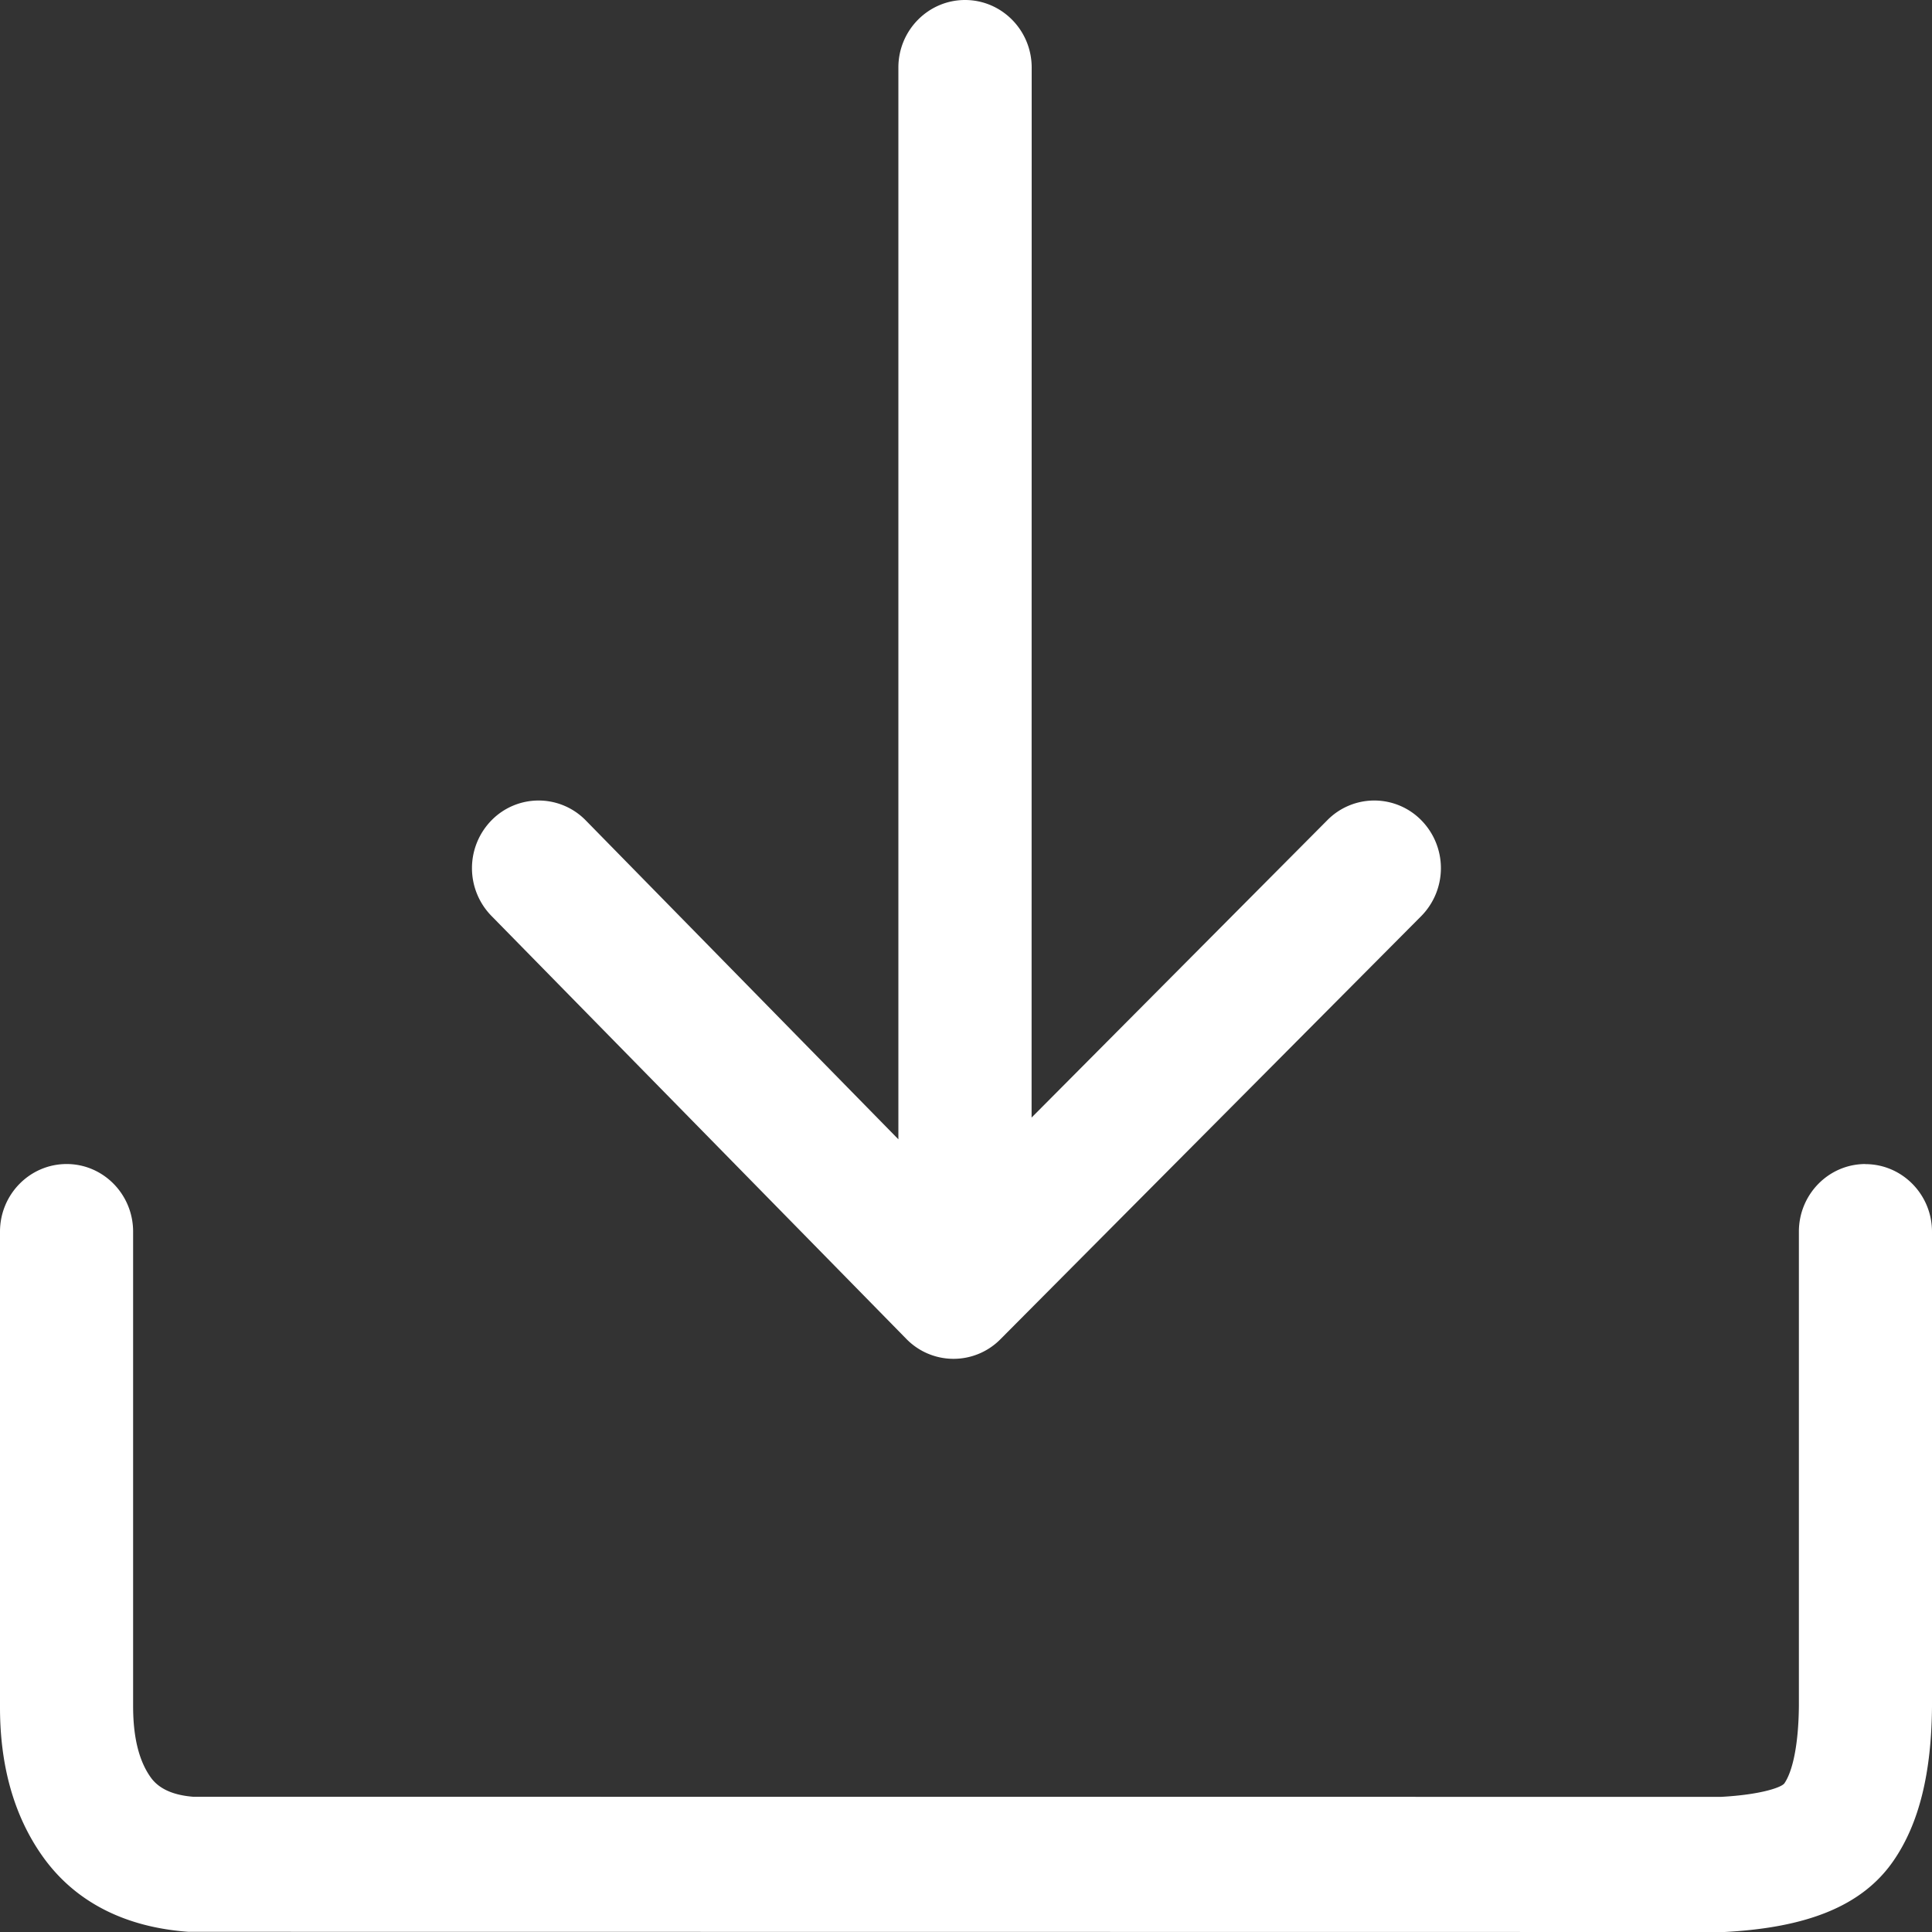 <svg xmlns="http://www.w3.org/2000/svg" width="512" height="512" viewBox="0 0 20 20"><rect x="0" y="0" width="20" height="20" fill="#333333" stroke="none"/><path fill="#FFF" d="M19.31 12.051c.381 0 .69.314.69.7v4.918c-.006.67-.127 1.2-.399 1.594c-.328.476-.908.692-1.747.737l-15.903-.002c-.646-.046-1.168-.302-1.507-.777c-.302-.423-.446-.95-.444-1.558V12.75c0-.386.309-.7.69-.7c.38 0 .688.314.688.7v4.913c0 .333.065.572.182.736c.081.114.224.184.44.201l15.817.001c.42-.023.627-.1.655-.14c.084-.123.146-.393.15-.8V12.75c0-.386.308-.7.689-.7ZM9.99 0c.38 0 .69.313.69.7l-.001 10.869l3.062-3.079a.682.682 0 0 1 .975.004a.707.707 0 0 1-.004.99l-4.356 4.38a.682.682 0 0 1-.973-.003l-4.296-4.38a.707.707 0 0 1 .002-.99a.682.682 0 0 1 .975.002L9.3 11.794V.699C9.3.313 9.61 0 9.99 0Z"/></svg>